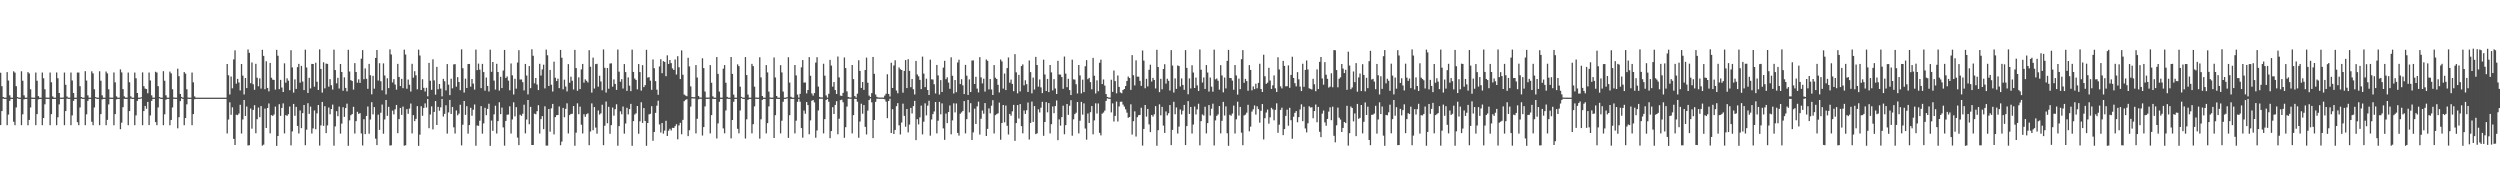 <?xml version="1.0" encoding="UTF-8"?>
<svg xmlns="http://www.w3.org/2000/svg" width="1920" height="150">
  <path d="M0 55.852h1v40.196H0zM1 66.206h1v19.103H1zM2 74.519h1v1.195H2zM3 74.997h1v1.000H3zM4 75.000h1v1.000H4zM5 55.384h1v40.765H5zM6 61.825h1v26.170H6zM7 73.208h1v4.235H7zM8 74.991h1v1.000H8zM9 74.998h1v1.000H9zM10 54.768h1v38.705H10zM11 55.739h1v40.424H11zM12 66.208h1v16.336H12zM13 74.519h1v1.000H13zM14 74.997h1v1.000H14zM15 75.000h1v1.000H15zM16 54.710h1v41.461H16zM17 62.016h1v25.811H17zM18 73.208h1v3.109H18zM19 74.997h1v1.000H19zM20 74.997h1v1.000H20zM21 55.411h1v40.791H21zM22 56.399h1v35.727H22zM23 68.536h1v14.008H23zM24 74.908h1v1.000H24zM25 74.997h1v1.000H25zM26 74.997h1v1.000H26zM27 55.685h1v40.472H27zM28 62.012h1v25.653H28zM29 73.838h1v2.478H29zM30 74.997h1v1.000H30zM31 75.000h1v1.000H31zM32 55.689h1v40.455H32zM33 60.090h1v30.593H33zM34 68.534h1v11.618H34zM35 74.908h1v1.000H35zM36 74.997h1v1.000H36zM37 74.995h1v1.000H37zM38 55.697h1v40.448H38zM39 63.204h1v24.460H39zM40 74.025h1v2.030H40zM41 74.997h1v1.000H41zM42 75.000h1v1.000H42zM43 55.629h1v40.542H43zM44 60.089h1v29.964H44zM45 71.425h1v8.730H45zM46 74.945h1v1.000H46zM47 74.997h1v1.000H47zM48 74.906h1v1.000H48zM49 55.685h1v40.464H49zM50 65.143h1v20.157H50zM51 74.153h1v1.561H51zM52 74.997h1v1.000H52zM53 75.000h1v1.000H53zM54 55.689h1v40.443H54zM55 61.821h1v26.812H55zM56 71.425h1v6.018H56zM57 74.991h1v1.000H57zM58 74.998h1v1.000H58zM59 55.721h1v38.150H59zM60 55.702h1v40.446H60zM61 66.206h1v16.338H61zM62 74.519h1v1.154H62zM63 74.997h1v1.000H63zM64 75.000h1v1.000H64zM65 54.686h1v41.474H65zM66 61.825h1v26.001H66zM67 73.208h1v4.235H67zM68 74.991h1v1.000H68zM69 74.997h1v1.000H69zM70 54.784h1v38.715H70zM71 56.385h1v39.782H71zM72 68.536h1v14.008H72zM73 74.523h1v1.000H73zM74 74.997h1v1.000H74zM75 74.997h1v1.000H75zM76 54.710h1v41.465H76zM77 62.014h1v25.652H77zM78 73.207h1v3.109H78zM79 74.997h1v1.000H79zM80 74.997h1v1.000H80zM81 54.916h1v41.259H81zM82 56.388h1v35.695H82zM83 68.536h1v11.618H83zM84 74.908h1v1.000H84zM85 74.997h1v1.000H85zM86 74.997h1v1.000H86zM87 55.678h1v40.507H87zM88 63.206h1v24.461H88zM89 74.025h1v2.292H89zM90 74.997h1v1.000H90zM91 75.000h1v1.000H91zM92 53.285h1v45.919H92zM93 55.626h1v38.559H93zM94 68.458h1v13.858H94zM95 74.025h1v1.846H95zM96 74.964h1v1.000H96zM97 74.982h1v1.000H97zM98 55.694h1v40.473H98zM99 63.202h1v22.096H99zM100 74.025h1v1.690H100zM101 74.997h1v1.000H101zM102 75.000h1v1.000H102zM103 55.684h1v40.469H103zM104 60.089h1v28.544H104zM105 71.425h1v6.018H105zM106 74.991h1v1.000H106zM107 74.997h1v1.000H107zM108 74.637h1v1.000H108zM109 55.601h1v40.543H109zM110 66.206h1v19.091H110zM111 68.025h1v13.337H111zM112 68.408h1v15.110H112zM113 71.636h1v6.634H113zM114 55.724h1v40.325H114zM115 61.807h1v26.846H115zM116 73.207h1v4.237H116zM117 74.991h1v1.000H117zM118 74.998h1v1.000H118zM119 55.112h1v38.618H119zM120 55.715h1v40.443H120zM121 66.206h1v16.340H121zM122 74.519h1v1.000H122zM123 74.997h1v1.000H123zM124 75.000h1v1.000H124zM125 54.692h1v41.479H125zM126 62.013h1v25.817H126zM127 73.208h1v3.315H127zM128 74.997h1v1.000H128zM129 74.997h1v1.000H129zM130 54.968h1v41.212H130zM131 56.393h1v35.708H131zM132 68.536h1v14.010H132zM133 74.862h1v1.000H133zM134 74.997h1v1.000H134zM135 74.997h1v1.000H135zM136 52.731h1v45.829H136zM137 58.545h1v31.474H137zM138 72.131h1v5.537H138zM139 74.455h1v1.060H139zM140 74.995h1v1.000H140zM141 55.356h1v40.819H141zM142 56.542h1v34.141H142zM143 68.536h1v11.617H143zM144 74.908h1v1.000H144zM145 74.998h1v1.000H145zM146 74.995h1v1.000H146zM147 55.702h1v40.468H147zM148 63.206h1v24.460H148zM149 74.025h1v2.198H149zM150 74.997h1v1.000H150zM151 75.000h1v1.000H151zM152 75.000h1v1.000H152zM153 75.000h1v1.000H153zM154 75.000h1v1.000H154zM155 75.000h1v1.000H155zM156 75.000h1v1.000H156zM157 75.000h1v1.000H157zM158 75.000h1v1.000H158zM159 75.000h1v1.000H159zM160 75.000h1v1.000H160zM161 75.000h1v1.000H161zM162 75.000h1v1.000H162zM163 75.000h1v1.000H163zM164 75.000h1v1.000H164zM165 75.000h1v1.000H165zM166 75.000h1v1.000H166zM167 75.000h1v1.000H167zM168 75.000h1v1.000H168zM169 75.000h1v1.000H169zM170 75.000h1v1.000H170zM171 75.000h1v1.000H171zM172 75.000h1v1.000H172zM173 75.000h1v1.000H173zM174 49.169h1v53.339H174zM175 57.798h1v34.030H175zM176 72.524h1v6.045H176zM177 58.771h1v29.418H177zM178 67.831h1v14.580H178zM179 45.640h1v61.021H179zM180 38.648h1v72.687H180zM181 64.269h1v23.868H181zM182 60.576h1v27.829H182zM183 63.323h1v23.888H183zM184 69.478h1v10.992H184zM185 49.127h1v53.440H185zM186 58.078h1v33.688H186zM187 72.544h1v4.251H187zM188 59.922h1v29.146H188zM189 67.618h1v14.206H189zM190 37.979h1v73.762H190zM191 40.568h1v70.954H191zM192 63.907h1v19.443H192zM193 47.967h1v50.857H193zM194 64.700h1v19.707H194zM195 68.959h1v11.834H195zM196 49.024h1v53.334H196zM197 59.699h1v31.860H197zM198 66.268h1v16.319H198zM199 60.187h1v29.839H199zM200 68.055h1v13.403H200zM201 38.234h1v73.562H201zM202 42.915h1v68.198H202zM203 68.498h1v14.884H203zM204 47.028h1v51.294H204zM205 67.538h1v15.413H205zM206 70.118h1v9.343H206zM207 48.344h1v54.064H207zM208 59.708h1v28.737H208zM209 61.186h1v27.829H209zM210 61.401h1v26.526H210zM211 68.814h1v13.078H211zM212 38.302h1v73.712H212zM213 42.791h1v61.634H213zM214 68.454h1v11.584H214zM215 61.360h1v27.632H215zM216 67.210h1v15.705H216zM217 70.670h1v8.726H217zM218 48.656h1v53.814H218zM219 63.496h1v24.947H219zM220 60.137h1v28.871H220zM221 61.978h1v25.726H221zM222 69.266h1v12.574H222zM223 38.546h1v73.138H223zM224 51.766h1v49.149H224zM225 71.143h1v8.681H225zM226 60.960h1v27.976H226zM227 68.290h1v13.765H227zM228 51.566h1v45.126H228zM229 49.029h1v53.462H229zM230 63.478h1v21.373H230zM231 50.564h1v47.831H231zM232 62.644h1v24.266H232zM233 69.153h1v11.478H233zM234 38.132h1v73.368H234zM235 51.807h1v47.797H235zM236 71.374h1v7.864H236zM237 59.759h1v27.693H237zM238 67.882h1v13.983H238zM239 49.028h1v53.507H239zM240 49.175h1v49.433H240zM241 66.554h1v18.294H241zM242 48.162h1v51.069H242zM243 62.761h1v24.337H243zM244 69.045h1v11.583H244zM245 37.915h1v73.917H245zM246 52.931h1v43.360H246zM247 71.134h1v7.176H247zM248 47.807h1v48.852H248zM249 67.816h1v13.726H249zM250 48.845h1v53.418H250zM251 49.038h1v47.270H251zM252 66.540h1v16.039H252zM253 60.782h1v26.956H253zM254 65.415h1v18.331H254zM255 68.781h1v11.565H255zM256 38.165h1v73.723H256zM257 53.790h1v43.307H257zM258 64.007h1v21.411H258zM259 59.773h1v29.457H259zM260 68.015h1v13.873H260zM261 49.175h1v53.405H261zM262 55.291h1v39.632H262zM263 69.666h1v12.647H263zM264 59.411h1v30.354H264zM265 67.536h1v15.438H265zM266 70.161h1v9.466H266zM267 38.241h1v73.710H267zM268 54.945h1v37.480H268zM269 61.531h1v26.923H269zM270 62.235h1v25.344H270zM271 68.798h1v13.220H271zM272 48.470h1v54.074H272zM273 55.299h1v37.734H273zM274 63.511h1v22.361H274zM275 60.906h1v26.601H275zM276 63.667h1v23.222H276zM277 45.052h1v57.454H277zM278 38.497h1v73.232H278zM279 60.807h1v30.762H279zM280 52.525h1v50.479H280zM281 60.503h1v28.519H281zM282 68.221h1v13.597H282zM283 49.056h1v53.639H283zM284 57.799h1v34.005H284zM285 72.465h1v6.022H285zM286 58.203h1v29.633H286zM287 68.098h1v14.194H287zM288 44.507h1v61.995H288zM289 38.404h1v73.002H289zM290 61.838h1v26.225H290zM291 48.516h1v51.204H291zM292 62.407h1v24.194H292zM293 69.355h1v10.919H293zM294 48.681h1v54.028H294zM295 57.968h1v33.782H295zM296 72.479h1v4.310H296zM297 60.118h1v28.804H297zM298 67.700h1v14.376H298zM299 37.919h1v73.833H299zM300 41.827h1v69.740H300zM301 63.348h1v21.602H301zM302 60.794h1v27.054H302zM303 64.936h1v19.027H303zM304 68.859h1v11.710H304zM305 49.073h1v53.247H305zM306 59.081h1v32.410H306zM307 66.117h1v16.788H307zM308 60.550h1v27.672H308zM309 67.663h1v14.197H309zM310 38.138h1v73.748H310zM311 41.882h1v69.685H311zM312 68.126h1v15.685H312zM313 61.093h1v26.302H313zM314 65.083h1v18.348H314zM315 70.275h1v9.259H315zM316 49.004h1v53.435H316zM317 59.630h1v28.817H317zM318 54.706h1v38.308H318zM319 57.858h1v33.427H319zM320 68.590h1v12.913H320zM321 38.123h1v73.888H321zM322 42.657h1v60.790H322zM323 69.130h1v12.490H323zM324 60.901h1v28.037H324zM325 67.412h1v15.472H325zM326 70.262h1v9.137H326zM327 67.434h1v15.142H327zM328 73.980h1v1.976H328zM329 48.276h1v50.172H329zM330 62.013h1v25.975H330zM331 68.955h1v12.748H331zM332 45.550h1v53.804H332zM333 61.722h1v24.237H333zM334 72.723h1v4.918H334zM335 51.355h1v44.627H335zM336 68.548h1v13.507H336zM337 64.507h1v20.518H337zM338 68.039h1v14.403H338zM339 74.020h1v1.954H339zM340 60.554h1v28.964H340zM341 62.409h1v25.053H341zM342 69.409h1v11.438H342zM343 49.214h1v53.388H343zM344 65.045h1v21.261H344zM345 73.084h1v3.652H345zM346 60.444h1v27.057H346zM347 67.814h1v14.292H347zM348 49.444h1v48.331H348zM349 49.261h1v53.298H349zM350 66.543h1v18.292H350zM351 59.240h1v29.273H351zM352 62.961h1v24.307H352zM353 69.273h1v11.164H353zM354 37.889h1v73.793H354zM355 52.424h1v43.361H355zM356 71.088h1v6.498H356zM357 60.393h1v27.836H357zM358 67.587h1v13.986H358zM359 49.190h1v53.449H359zM360 49.100h1v46.975H360zM361 66.577h1v16.217H361zM362 60.668h1v28.224H362zM363 64.218h1v20.054H363zM364 68.799h1v11.450H364zM365 38.100h1v73.820H365zM366 53.877h1v42.497H366zM367 48.869h1v47.796H367zM368 53.481h1v39.255H368zM369 67.695h1v13.805H369zM370 49.048h1v53.587H370zM371 55.327h1v39.433H371zM372 69.658h1v13.120H372zM373 59.526h1v28.955H373zM374 66.015h1v17.570H374zM375 70.224h1v9.468H375zM376 38.144h1v73.869H376zM377 55.130h1v37.455H377zM378 47.599h1v52.886H378zM379 61.920h1v25.876H379zM380 68.775h1v12.449H380zM381 49.021h1v53.524H381zM382 55.312h1v37.731H382zM383 69.577h1v8.947H383zM384 58.981h1v28.699H384zM385 67.610h1v15.027H385zM386 54.178h1v43.684H386zM387 38.345h1v73.520H387zM388 59.855h1v32.998H388zM389 58.737h1v29.372H389zM390 61.879h1v26.093H390zM391 69.315h1v12.355H391zM392 48.742h1v53.820H392zM393 57.845h1v33.915H393zM394 72.557h1v6.010H394zM395 60.520h1v28.859H395zM396 68.078h1v14.225H396zM397 48.007h1v57.653H397zM398 38.529h1v72.948H398zM399 61.072h1v27.052H399zM400 61.027h1v27.942H400zM401 63.130h1v24.230H401zM402 69.410h1v11.034H402zM403 49.080h1v53.381H403zM404 58.029h1v33.761H404zM405 72.520h1v4.265H405zM406 50.715h1v44.715H406zM407 67.695h1v14.365H407zM408 37.853h1v73.518H408zM409 42.809h1v68.540H409zM410 63.980h1v23.325H410zM411 59.915h1v27.863H411zM412 64.931h1v20.456H412zM413 69.193h1v11.607H413zM414 48.993h1v53.561H414zM415 57.988h1v33.514H415zM416 53.314h1v35.898H416zM417 49.686h1v49.563H417zM418 67.884h1v13.803H418zM419 38.098h1v73.716H419zM420 42.465h1v69.346H420zM421 66.071h1v17.617H421zM422 53.698h1v47.441H422zM423 65.065h1v18.114H423zM424 70.275h1v9.524H424zM425 47.359h1v55.837H425zM426 59.681h1v30.278H426zM427 62.238h1v26.228H427zM428 60.442h1v27.895H428zM429 67.690h1v14.094H429zM430 38.370h1v73.214H430zM431 44.328h1v64.419H431zM432 68.620h1v14.274H432zM433 61.167h1v28.913H433zM434 66.468h1v17.166H434zM435 70.181h1v9.196H435zM436 49.261h1v53.262H436zM437 63.529h1v24.892H437zM438 58.894h1v28.625H438zM439 61.994h1v25.428H439zM440 68.696h1v12.723H440zM441 38.313h1v73.620H441zM442 52.250h1v49.641H442zM443 69.674h1v9.675H443zM444 59.375h1v28.331H444zM445 68.399h1v13.524H445zM446 53.275h1v42.528H446zM447 49.111h1v53.387H447zM448 63.466h1v24.282H448zM449 60.945h1v28.760H449zM450 62.074h1v25.614H450zM451 63.340h1v23.714H451zM452 38.550h1v72.973H452zM453 51.235h1v49.773H453zM454 71.108h1v8.288H454zM455 44.244h1v55.736H455zM456 68.020h1v14.213H456zM457 49.270h1v48.743H457zM458 48.979h1v53.683H458zM459 66.569h1v18.284H459zM460 58.174h1v29.859H460zM461 62.557h1v24.503H461zM462 69.347h1v11.068H462zM463 38.007h1v73.504H463zM464 52.060h1v44.493H464zM465 71.056h1v6.932H465zM466 52.209h1v42.438H466zM467 68.160h1v13.851H467zM468 48.810h1v53.945H468zM469 48.624h1v47.496H469zM470 66.557h1v16.020H470zM471 60.984h1v27.833H471zM472 64.475h1v19.384H472zM473 69.019h1v11.062H473zM474 38.023h1v73.897H474zM475 55.016h1v41.848H475zM476 62.777h1v22.721H476zM477 60.795h1v26.985H477zM478 67.990h1v13.851H478zM479 49.184h1v53.457H479zM480 55.362h1v39.537H480zM481 69.785h1v13.023H481zM482 59.448h1v28.405H482zM483 65.791h1v18.019H483zM484 70.004h1v9.781H484zM485 38.134h1v73.831H485zM486 55.227h1v37.817H486zM487 60.308h1v27.676H487zM488 61.394h1v25.651H488zM489 68.616h1v12.795H489zM490 49.206h1v53.512H490zM491 55.340h1v37.854H491zM492 69.596h1v8.934H492zM493 50.029h1v44.403H493zM494 66.903h1v16.098H494zM495 65.368h1v27.565H495zM496 38.260h1v73.713H496zM497 59.616h1v34.852H497zM498 59.237h1v28.619H498zM499 61.968h1v25.440H499zM500 68.945h1v12.640H500zM501 45.653h1v62.504H501zM502 52.411h1v48.950H502zM503 62.317h1v24.349H503zM504 68.863h1v12.313H504zM505 72.825h1v4.489H505zM506 51.044h1v44.560H506zM507 45.464h1v56.342H507zM508 56.200h1v38.276H508zM509 46.941h1v55.722H509zM510 47.577h1v52.715H510zM511 58.501h1v34.252H511zM512 42.475h1v61.953H512zM513 49.084h1v51.320H513zM514 46.103h1v52.824H514zM515 48.508h1v51.667H515zM516 52.545h1v45.585H516zM517 53.708h1v44.603H517zM518 45.681h1v51.237H518zM519 57.250h1v38.113H519zM520 43.169h1v63.859H520zM521 51.660h1v44.628H521zM522 60.720h1v33.577H522zM523 38.721h1v64.397H523zM524 57.393h1v34.685H524zM525 72.624h1v5.094H525zM526 73.381h1v3.330H526zM527 73.872h1v2.299H527zM528 44.408h1v60.165H528zM529 51.001h1v49.039H529zM530 66.334h1v15.556H530zM531 74.557h1v1.010H531zM532 74.648h1v1.000H532zM533 74.655h1v1.000H533zM534 49.954h1v52.487H534zM535 59.549h1v31.682H535zM536 73.653h1v2.617H536zM537 74.888h1v1.000H537zM538 74.903h1v1.000H538zM539 44.729h1v59.383H539zM540 52.282h1v45.294H540zM541 70.319h1v11.376H541zM542 74.914h1v1.000H542zM543 74.974h1v1.000H543zM544 74.882h1v1.000H544zM545 49.960h1v52.507H545zM546 63.535h1v24.874H546zM547 73.983h1v1.957H547zM548 74.991h1v1.000H548zM549 74.991h1v1.000H549zM550 43.810h1v62.516H550zM551 56.715h1v38.057H551zM552 70.357h1v7.835H552zM553 74.983h1v1.000H553zM554 74.988h1v1.000H554zM555 52.734h1v45.859H555zM556 49.991h1v52.433H556zM557 63.545h1v21.283H557zM558 74.369h1v1.463H558zM559 74.997h1v1.000H559zM560 74.997h1v1.000H560zM561 43.796h1v62.496H561zM562 56.738h1v35.447H562zM563 72.658h1v5.535H563zM564 74.988h1v1.000H564zM565 74.989h1v1.000H565zM566 49.402h1v49.521H566zM567 50.771h1v51.644H567zM568 66.578h1v18.251H568zM569 74.391h1v1.000H569zM570 74.997h1v1.000H570zM571 74.997h1v1.000H571zM572 43.846h1v62.560H572zM573 57.675h1v33.972H573zM574 72.660h1v4.057H574zM575 74.989h1v1.000H575zM576 74.989h1v1.000H576zM577 49.033h1v53.410H577zM578 50.773h1v44.636H578zM579 66.578h1v15.137H579zM580 74.877h1v1.000H580zM581 74.997h1v1.000H581zM582 74.997h1v1.000H582zM583 44.000h1v62.478H583zM584 59.456h1v32.194H584zM585 73.728h1v2.989H585zM586 74.989h1v1.000H586zM587 74.989h1v1.000H587zM588 49.992h1v52.476H588zM589 55.620h1v38.957H589zM590 70.342h1v11.373H590zM591 74.877h1v1.000H591zM592 74.997h1v1.000H592zM593 74.972h1v1.000H593zM594 44.111h1v61.881H594zM595 59.469h1v28.983H595zM596 73.726h1v2.211H596zM597 74.989h1v1.000H597zM598 74.989h1v1.000H598zM599 50.004h1v52.435H599zM600 55.624h1v37.087H600zM601 70.341h1v7.844H601zM602 74.988h1v1.000H602zM603 74.997h1v1.000H603zM604 74.581h1v1.000H604zM605 43.958h1v61.922H605zM606 63.440h1v25.014H606zM607 74.368h1v1.569H607zM608 74.989h1v1.000H608zM609 74.989h1v1.000H609zM610 49.911h1v52.523H610zM611 57.883h1v34.797H611zM612 72.658h1v5.527H612zM613 74.988h1v1.000H613zM614 72.037h1v6.082H614zM615 51.721h1v46.615H615zM616 46.111h1v59.624H616zM617 63.444h1v21.450H617zM618 63.357h1v24.002H618zM619 71.735h1v6.676H619zM620 69.104h1v11.597H620zM621 43.878h1v59.233H621zM622 58.174h1v34.294H622zM623 71.804h1v5.610H623zM624 73.399h1v3.417H624zM625 71.458h1v7.164H625zM626 48.072h1v57.731H626zM627 43.918h1v56.269H627zM628 66.533h1v18.329H628zM629 74.421h1v1.427H629zM630 74.857h1v1.000H630zM631 74.842h1v1.000H631zM632 48.934h1v53.514H632zM633 58.110h1v33.364H633zM634 73.272h1v3.469H634zM635 74.966h1v1.000H635zM636 72.036h1v6.100H636zM637 45.955h1v60.165H637zM638 50.348h1v50.301H638zM639 66.549h1v15.768H639zM640 63.018h1v24.522H640zM641 69.152h1v11.454H641zM642 72.170h1v5.539H642zM643 43.438h1v59.656H643zM644 59.460h1v31.744H644zM645 73.417h1v3.498H645zM646 73.656h1v2.900H646zM647 71.337h1v7.218H647zM648 44.116h1v61.740H648zM649 52.295h1v45.377H649zM650 70.178h1v11.714H650zM651 74.433h1v1.385H651zM652 74.848h1v1.000H652zM653 74.878h1v1.000H653zM654 49.921h1v52.545H654zM655 60.752h1v27.652H655zM656 73.804h1v2.134H656zM657 74.982h1v1.000H657zM658 71.930h1v6.205H658zM659 46.264h1v59.527H659zM660 54.457h1v38.855H660zM661 67.546h1v12.142H661zM662 62.979h1v24.390H662zM663 69.005h1v11.667H663zM664 53.773h1v43.658H664zM665 44.229h1v59.028H665zM666 63.519h1v21.436H666zM667 73.403h1v3.423H667zM668 74.519h1v1.051H668zM669 71.508h1v7.105H669zM670 43.749h1v62.338H670zM671 56.698h1v35.480H671zM672 72.608h1v5.616H672zM673 74.414h1v1.437H673zM674 74.841h1v1.000H674zM675 74.923h1v1.000H675zM676 74.938h1v1.000H676zM677 74.862h1v1.000H677zM678 74.965h1v1.000H678zM679 73.420h1v2.880H679zM680 71.974h1v6.132H680zM681 57.035h1v33.746H681zM682 72.144h1v5.404H682zM683 74.147h1v1.669H683zM684 48.187h1v53.982H684zM685 67.569h1v16.271H685zM686 50.302h1v52.614H686zM687 46.262h1v53.542H687zM688 69.503h1v12.040H688zM689 71.603h1v7.604H689zM690 51.798h1v44.465H690zM691 53.204h1v50.083H691zM692 53.785h1v40.304H692zM693 71.146h1v8.481H693zM694 54.495h1v34.485H694zM695 46.150h1v51.179H695zM696 67.614h1v16.100H696zM697 45.468h1v56.239H697zM698 54.436h1v41.260H698zM699 66.968h1v15.928H699zM700 60.676h1v26.458H700zM701 68.560h1v12.970H701zM702 72.529h1v4.962H702zM703 46.811h1v60.805H703zM704 57.210h1v34.325H704zM705 58.605h1v36.943H705zM706 61.353h1v28.833H706zM707 68.470h1v12.624H707zM708 43.487h1v59.716H708zM709 56.518h1v36.911H709zM710 66.900h1v12.447H710zM711 60.424h1v28.200H711zM712 69.133h1v12.042H712zM713 72.944h1v4.402H713zM714 45.846h1v58.345H714zM715 60.915h1v30.853H715zM716 61.075h1v26.556H716zM717 64.699h1v20.918H717zM718 71.795h1v6.548H718zM719 49.891h1v52.572H719zM720 57.890h1v34.813H720zM721 72.623h1v5.603H721zM722 61.558h1v26.249H722zM723 70.652h1v8.755H723zM724 51.900h1v46.732H724zM725 46.697h1v60.716H725zM726 60.834h1v26.414H726zM727 59.382h1v35.191H727zM728 63.433h1v22.640H728zM729 68.205h1v12.796H729zM730 44.006h1v59.144H730zM731 58.176h1v34.282H731zM732 71.796h1v7.576H732zM733 61.418h1v24.892H733zM734 70.787h1v8.650H734zM735 47.987h1v54.129H735zM736 45.864h1v58.281H736zM737 64.572h1v22.783H737zM738 60.806h1v25.493H738zM739 65.560h1v19.620H739zM740 72.242h1v5.378H740zM741 49.796h1v52.657H741zM742 58.096h1v33.387H742zM743 72.912h1v3.834H743zM744 60.975h1v25.349H744zM745 70.677h1v8.565H745zM746 46.438h1v61.099H746zM747 46.364h1v55.341H747zM748 64.536h1v18.910H748zM749 59.002h1v36.189H749zM750 68.025h1v13.672H750zM751 70.937h1v7.140H751zM752 43.888h1v59.499H752zM753 59.459h1v31.732H753zM754 64.062h1v20.844H754zM755 60.392h1v26.975H755zM756 70.325h1v8.825H756zM757 45.673h1v58.753H757zM758 46.686h1v52.297H758zM759 68.650h1v14.596H759zM760 60.654h1v26.397H760zM761 68.689h1v12.490H761zM762 72.965h1v3.982H762zM763 49.978h1v52.503H763zM764 59.660h1v28.757H764zM765 60.663h1v26.999H765zM766 65.129h1v21.868H766zM767 71.008h1v7.774H767zM768 45.690h1v61.624H768zM769 47.175h1v47.305H769zM770 68.023h1v12.639H770zM771 56.469h1v37.487H771zM772 69.155h1v11.871H772zM773 52.284h1v44.322H773zM774 44.112h1v59.207H774zM775 63.500h1v23.988H775zM776 61.134h1v27.681H776zM777 64.464h1v21.053H777zM778 70.048h1v10.470H778zM779 41.589h1v66.611H779zM780 55.556h1v38.946H780zM781 71.670h1v8.999H781zM782 57.491h1v33.537H782zM783 70.205h1v9.697H783zM784 50.751h1v46.135H784zM785 49.449h1v52.926H785zM786 65.539h1v19.303H786zM787 61.633h1v25.795H787zM788 64.646h1v20.053H788zM789 70.627h1v8.110H789zM790 46.454h1v60.718H790zM791 55.414h1v38.982H791zM792 71.656h1v6.364H792zM793 59.599h1v34.055H793zM794 68.778h1v12.658H794zM795 43.684h1v59.355H795zM796 49.915h1v52.472H796zM797 66.552h1v17.413H797zM798 61.020h1v25.369H798zM799 67.138h1v15.536H799zM800 71.502h1v6.688H800zM801 45.842h1v58.454H801zM802 57.170h1v36.509H802zM803 69.911h1v8.545H803zM804 60.629h1v25.645H804zM805 70.729h1v8.405H805zM806 49.924h1v52.552H806zM807 55.623h1v39.784H807zM808 69.429h1v12.321H808zM809 60.766h1v26.151H809zM810 67.994h1v13.479H810zM811 72.198h1v4.938H811zM812 46.678h1v61.001H812zM813 57.188h1v34.495H813zM814 57.293h1v39.152H814zM815 59.176h1v30.758H815zM816 68.187h1v12.960H816zM817 43.440h1v59.698H817zM818 56.508h1v39.615H818zM819 66.956h1v12.893H819zM820 60.506h1v27.722H820zM821 69.178h1v12.006H821zM822 73.020h1v3.924H822zM823 45.850h1v58.406H823zM824 60.934h1v30.721H824zM825 61.136h1v26.498H825zM826 64.692h1v21.864H826zM827 71.792h1v6.544H827zM828 49.904h1v52.565H828zM829 57.892h1v34.807H829zM830 71.720h1v6.508H830zM831 61.183h1v26.861H831zM832 70.709h1v8.688H832zM833 50.894h1v47.832H833zM834 46.172h1v61.091H834zM835 60.827h1v26.352H835zM836 59.812h1v34.675H836zM837 63.061h1v23.084H837zM838 68.605h1v12.843H838zM839 44.450h1v58.726H839zM840 58.180h1v34.278H840zM841 71.793h1v7.565H841zM842 61.701h1v25.504H842zM843 70.075h1v9.388H843zM844 48.210h1v53.848H844zM845 45.847h1v58.121H845zM846 64.565h1v22.755H846zM847 61.024h1v25.418H847zM848 65.731h1v19.201H848zM849 72.265h1v5.262H849zM850 74.446h1v1.128H850zM851 74.868h1v1.000H851zM852 74.949h1v1.000H852zM853 61.252h1v25.076H853zM854 70.566h1v8.851H854zM855 54.166h1v39.174H855zM856 62.310h1v26.663H856zM857 71.703h1v6.319H857zM858 57.938h1v35.372H858zM859 66.706h1v15.046H859zM860 71.020h1v7.180H860zM861 71.635h1v6.457H861zM862 69.111h1v11.220H862zM863 68.329h1v13.526H863zM864 66.048h1v17.937H864zM865 62.182h1v24.339H865zM866 58.769h1v31.712H866zM867 59.892h1v29.970H867zM868 69.041h1v11.105H868zM869 42.347h1v61.036H869zM870 57.759h1v35.312H870zM871 65.577h1v19.925H871zM872 46.321h1v58.562H872zM873 58.864h1v31.154H873zM874 58.862h1v29.612H874zM875 62.119h1v26.132H875zM876 65.949h1v16.772H876zM877 38.750h1v73.051H877zM878 46.538h1v52.488H878zM879 67.770h1v12.846H879zM880 60.509h1v29.027H880zM881 66.346h1v17.311H881zM882 53.595h1v41.960H882zM883 49.683h1v51.818H883zM884 62.592h1v25.750H884zM885 59.797h1v29.734H885zM886 61.432h1v26.369H886zM887 67.925h1v13.601H887zM888 38.250h1v73.668H888zM889 51.455h1v48.543H889zM890 70.769h1v9.378H890zM891 60.525h1v28.028H891zM892 68.550h1v13.511H892zM893 52.980h1v43.459H893zM894 49.300h1v52.790H894zM895 64.214h1v21.406H895zM896 60.460h1v28.157H896zM897 62.037h1v24.953H897zM898 69.528h1v11.166H898zM899 38.527h1v72.944H899zM900 50.326h1v49.414H900zM901 71.089h1v7.116H901zM902 60.234h1v27.521H902zM903 68.272h1v14.275H903zM904 50.262h1v52.301H904zM905 50.758h1v46.485H905zM906 66.422h1v17.637H906zM907 60.187h1v27.740H907zM908 65.251h1v19.736H908zM909 68.969h1v11.624H909zM910 38.488h1v72.925H910zM911 52.133h1v44.678H911zM912 72.375h1v5.305H912zM913 60.195h1v27.316H913zM914 67.922h1v14.215H914zM915 50.104h1v52.438H915zM916 55.715h1v39.931H916zM917 67.570h1v14.239H917zM918 59.614h1v28.321H918zM919 65.571h1v18.435H919zM920 69.818h1v9.854H920zM921 38.005h1v73.631H921zM922 53.559h1v39.480H922zM923 63.368h1v24.529H923zM924 59.485h1v29.239H924zM925 68.324h1v13.645H925zM926 49.970h1v52.479H926zM927 55.687h1v38.866H927zM928 70.299h1v10.401H928zM929 59.521h1v29.234H929zM930 66.542h1v16.950H930zM931 70.382h1v9.234H931zM932 38.166h1v73.553H932zM933 60.943h1v31.529H933zM934 60.260h1v28.739H934zM935 62.003h1v25.856H935zM936 68.870h1v12.605H936zM937 50.005h1v52.445H937zM938 57.972h1v34.805H938zM939 70.928h1v7.289H939zM940 59.546h1v29.195H940zM941 67.879h1v13.831H941zM942 46.743h1v55.621H942zM943 38.288h1v73.690H943zM944 59.833h1v28.341H944zM945 59.998h1v28.865H945zM946 61.899h1v25.294H946zM947 68.931h1v12.152H947zM948 49.988h1v52.560H948zM949 57.969h1v33.671H949zM950 72.640h1v5.476H950zM951 60.381h1v28.370H951zM952 68.443h1v13.691H952zM953 45.451h1v56.449H953zM954 38.494h1v73.040H954zM955 63.600h1v25.100H955zM956 60.591h1v27.468H956zM957 62.253h1v24.251H957zM958 69.662h1v10.802H958zM959 49.998h1v50.851H959zM960 53.726h1v43.551H960zM961 69.385h1v16.322H961zM962 66.345h1v17.607H962zM963 68.458h1v12.519H963zM964 64.326h1v23.691H964zM965 67.863h1v13.799H965zM966 63.617h1v20.220H966zM967 48.965h1v45.248H967zM968 68.335h1v16.824H968zM969 70.627h1v9.298H969zM970 42.039h1v65.072H970zM971 58.569h1v32.185H971zM972 64.392h1v22.052H972zM973 63.475h1v20.674H973zM974 52.068h1v42.893H974zM975 61.840h1v28.254H975zM976 68.309h1v14.485H976zM977 65.531h1v18.465H977zM978 57.910h1v34.515H978zM979 67.837h1v16.497H979zM980 70.675h1v8.662H980zM981 43.978h1v57.991H981zM982 53.357h1v42.371H982zM983 66.316h1v18.088H983zM984 67.908h1v14.759H984zM985 46.728h1v57.036H985zM986 50.577h1v48.559H986zM987 66.283h1v22.713H987zM988 66.225h1v17.986H988zM989 50.203h1v46.363H989zM990 67.456h1v15.341H990zM991 57.536h1v34.789H991zM992 43.579h1v62.958H992zM993 59.875h1v29.787H993zM994 63.878h1v22.825H994zM995 66.336h1v18.975H995zM996 55.405h1v38.506H996zM997 60.947h1v29.000H997zM998 66.528h1v17.536H998zM999 69.916h1v10.212H999zM1000 48.962h1v44.141H1000zM1001 66.656h1v15.315H1001zM1002 53.733h1v44.906H1002zM1003 46.444h1v55.247H1003zM1004 53.365h1v41.377H1004zM1005 67.845h1v13.771H1005zM1006 68.249h1v14.316H1006zM1007 68.759h1v13.608H1007zM1008 60.514h1v30.333H1008zM1009 64.736h1v20.571H1009zM1010 70.032h1v10.267H1010zM1011 53.304h1v40.574H1011zM1012 68.384h1v13.749H1012zM1013 47.529h1v53.707H1013zM1014 43.798h1v61.525H1014zM1015 60.272h1v27.040H1015zM1016 65.008h1v19.907H1016zM1017 47.731h1v46.259H1017zM1018 57.407h1v39.138H1018zM1019 60.512h1v30.828H1019zM1020 67.275h1v18.427H1020zM1021 66.507h1v15.920H1021zM1022 56.259h1v36.033H1022zM1023 67.021h1v14.922H1023zM1024 38.433h1v65.867H1024zM1025 38.594h1v70.698H1025zM1026 53.829h1v42.423H1026zM1027 67.079h1v15.561H1027zM1028 60.492h1v29.879H1028zM1029 59.402h1v32.436H1029zM1030 49.137h1v52.253H1030zM1031 52.673h1v45.565H1031zM1032 56.112h1v37.596H1032zM1033 53.618h1v40.875H1033zM1034 68.986h1v12.254H1034zM1035 39.700h1v72.144H1035zM1036 50.327h1v51.946H1036zM1037 68.523h1v13.317H1037zM1038 67.158h1v15.804H1038zM1039 54.861h1v38.367H1039zM1040 63.077h1v24.042H1040zM1041 48.493h1v56.078H1041zM1042 70.402h1v9.425H1042zM1043 59.444h1v31.793H1043zM1044 56.449h1v34.050H1044zM1045 69.949h1v10.707H1045zM1046 49.310h1v53.139H1046zM1047 57.585h1v35.943H1047zM1048 70.122h1v8.573H1048zM1049 59.758h1v28.580H1049zM1050 67.700h1v14.238H1050zM1051 46.979h1v60.545H1051zM1052 38.990h1v72.523H1052zM1053 61.084h1v27.154H1053zM1054 60.575h1v27.422H1054zM1055 62.654h1v24.520H1055zM1056 68.529h1v12.735H1056zM1057 49.099h1v53.482H1057zM1058 57.801h1v33.971H1058zM1059 72.556h1v6.016H1059zM1060 58.559h1v29.035H1060zM1061 68.248h1v13.552H1061zM1062 43.176h1v61.035H1062zM1063 38.429h1v73.537H1063zM1064 64.006h1v24.286H1064zM1065 60.481h1v28.078H1065zM1066 62.020h1v24.229H1066zM1067 69.743h1v10.626H1067zM1068 48.875h1v53.549H1068zM1069 58.072h1v33.406H1069zM1070 72.498h1v4.290H1070zM1071 59.561h1v29.299H1071zM1072 68.080h1v14.229H1072zM1073 38.510h1v72.935H1073zM1074 42.596h1v68.831H1074zM1075 63.679h1v19.927H1075zM1076 60.112h1v28.514H1076zM1077 65.650h1v18.950H1077zM1078 69.459h1v10.680H1078zM1079 48.909h1v53.394H1079zM1080 59.616h1v31.893H1080zM1081 62.103h1v24.843H1081zM1082 60.327h1v27.293H1082zM1083 67.673h1v14.257H1083zM1084 37.943h1v73.604H1084zM1085 42.648h1v61.475H1085zM1086 68.771h1v15.031H1086zM1087 59.433h1v28.524H1087zM1088 66.027h1v17.851H1088zM1089 69.815h1v9.880H1089zM1090 48.606h1v53.983H1090zM1091 59.639h1v28.833H1091zM1092 60.665h1v28.036H1092zM1093 61.657h1v25.838H1093zM1094 67.964h1v13.849H1094zM1095 38.106h1v73.835H1095zM1096 40.238h1v61.102H1096zM1097 68.646h1v11.237H1097zM1098 61.326h1v26.089H1098zM1099 65.990h1v17.611H1099zM1100 70.759h1v8.257H1100zM1101 49.139h1v53.269H1101zM1102 63.527h1v24.910H1102zM1103 60.127h1v27.655H1103zM1104 62.666h1v24.177H1104zM1105 68.468h1v13.033H1105zM1106 38.096h1v73.773H1106zM1107 51.962h1v48.384H1107zM1108 71.071h1v9.278H1108zM1109 61.074h1v27.878H1109zM1110 68.044h1v13.505H1110zM1111 53.845h1v42.009H1111zM1112 48.983h1v53.491H1112zM1113 63.482h1v21.383H1113zM1114 59.960h1v28.295H1114zM1115 62.339h1v25.067H1115zM1116 68.676h1v12.483H1116zM1117 38.340h1v73.585H1117zM1118 50.863h1v50.018H1118zM1119 71.470h1v6.644H1119zM1120 60.825h1v28.648H1120zM1121 68.599h1v13.271H1121zM1122 48.919h1v53.330H1122zM1123 49.105h1v49.599H1123zM1124 66.541h1v18.297H1124zM1125 60.632h1v28.426H1125zM1126 64.818h1v21.763H1126zM1127 69.581h1v10.982H1127zM1128 38.473h1v73.110H1128zM1129 50.390h1v46.310H1129zM1130 71.968h1v5.835H1130zM1131 60.375h1v26.801H1131zM1132 68.148h1v14.099H1132zM1133 49.205h1v53.420H1133zM1134 55.390h1v40.994H1134zM1135 66.523h1v15.764H1135zM1136 59.217h1v29.782H1136zM1137 65.444h1v17.862H1137zM1138 69.556h1v10.726H1138zM1139 38.030h1v73.658H1139zM1140 55.227h1v41.232H1140zM1141 60.607h1v27.721H1141zM1142 61.488h1v25.731H1142zM1143 67.746h1v14.162H1143zM1144 49.076h1v53.570H1144zM1145 55.283h1v39.522H1145zM1146 63.315h1v24.450H1146zM1147 60.242h1v28.764H1147zM1148 62.390h1v24.196H1148zM1149 65.302h1v18.379H1149zM1150 38.010h1v73.778H1150zM1151 59.223h1v34.962H1151zM1152 55.382h1v38.096H1152zM1153 58.398h1v34.376H1153zM1154 68.332h1v13.372H1154zM1155 49.038h1v53.559H1155zM1156 57.783h1v35.316H1156zM1157 69.744h1v8.782H1157zM1158 59.867h1v27.610H1158zM1159 67.691h1v14.162H1159zM1160 44.244h1v57.965H1160zM1161 38.079h1v73.819H1161zM1162 59.936h1v28.135H1162zM1163 59.888h1v28.586H1163zM1164 62.580h1v24.165H1164zM1165 68.496h1v12.390H1165zM1166 48.872h1v53.731H1166zM1167 57.785h1v34.005H1167zM1168 72.500h1v6.027H1168zM1169 59.234h1v28.399H1169zM1170 68.037h1v13.481H1170zM1171 44.187h1v62.156H1171zM1172 38.308h1v73.674H1172zM1173 63.198h1v25.145H1173zM1174 60.547h1v27.645H1174zM1175 62.056h1v24.381H1175zM1176 69.118h1v11.439H1176zM1177 48.978h1v53.449H1177zM1178 58.040h1v33.486H1178zM1179 72.532h1v4.281H1179zM1180 60.652h1v28.967H1180zM1181 68.296h1v13.924H1181zM1182 38.554h1v73.109H1182zM1183 42.204h1v69.418H1183zM1184 63.604h1v20.070H1184zM1185 61.072h1v27.748H1185zM1186 65.171h1v20.173H1186zM1187 69.641h1v10.636H1187zM1188 48.951h1v53.549H1188zM1189 59.652h1v31.823H1189zM1190 65.159h1v19.813H1190zM1191 59.269h1v30.044H1191zM1192 67.761h1v14.259H1192zM1193 38.341h1v72.997H1193zM1194 42.390h1v66.064H1194zM1195 69.238h1v14.554H1195zM1196 59.893h1v27.656H1196zM1197 65.761h1v17.631H1197zM1198 69.697h1v9.806H1198zM1199 72.427h1v4.325H1199zM1200 74.898h1v1.000H1200zM1201 74.934h1v1.000H1201zM1202 74.955h1v1.000H1202zM1203 74.972h1v1.000H1203zM1204 74.984h1v1.000H1204zM1205 74.988h1v1.000H1205zM1206 74.993h1v1.000H1206zM1207 48.190h1v53.174H1207zM1208 65.619h1v18.939H1208zM1209 70.182h1v9.216H1209zM1210 45.732h1v52.463H1210zM1211 67.939h1v13.360H1211zM1212 71.869h1v7.298H1212zM1213 71.827h1v6.080H1213zM1214 50.460h1v47.872H1214zM1215 67.476h1v17.097H1215zM1216 69.855h1v9.813H1216zM1217 71.693h1v6.839H1217zM1218 51.391h1v46.820H1218zM1219 66.352h1v18.973H1219zM1220 52.882h1v44.894H1220zM1221 47.823h1v54.330H1221zM1222 62.843h1v21.962H1222zM1223 59.164h1v28.350H1223zM1224 62.083h1v25.108H1224zM1225 68.133h1v12.863H1225zM1226 38.912h1v72.650H1226zM1227 50.879h1v46.949H1227zM1228 71.180h1v7.783H1228zM1229 60.244h1v27.551H1229zM1230 68.033h1v13.534H1230zM1231 49.256h1v53.276H1231zM1232 49.148h1v49.523H1232zM1233 66.566h1v18.335H1233zM1234 58.358h1v29.479H1234zM1235 64.552h1v22.208H1235zM1236 69.465h1v11.200H1236zM1237 38.610h1v73.249H1237zM1238 52.295h1v44.255H1238zM1239 67.898h1v11.555H1239zM1240 46.947h1v53.342H1240zM1241 68.353h1v13.833H1241zM1242 49.047h1v53.675H1242zM1243 49.591h1v46.620H1243zM1244 66.563h1v16.165H1244zM1245 58.763h1v30.125H1245zM1246 65.016h1v17.900H1246zM1247 69.927h1v10.542H1247zM1248 38.442h1v73.063H1248zM1249 55.386h1v41.784H1249zM1250 46.470h1v49.157H1250zM1251 53.951h1v42.163H1251zM1252 67.787h1v14.046H1252zM1253 49.116h1v53.381H1253zM1254 55.317h1v39.527H1254zM1255 69.665h1v13.013H1255zM1256 60.047h1v28.443H1256zM1257 65.775h1v18.014H1257zM1258 69.754h1v10.045H1258zM1259 37.924h1v73.899H1259zM1260 55.203h1v37.826H1260zM1261 60.823h1v28.698H1261zM1262 63.060h1v24.368H1262zM1263 68.149h1v13.478H1263zM1264 48.518h1v54.142H1264zM1265 55.771h1v37.343H1265zM1266 69.597h1v8.934H1266zM1267 60.704h1v27.292H1267zM1268 67.691h1v14.164H1268zM1269 47.675h1v51.869H1269zM1270 38.181h1v73.743H1270zM1271 60.105h1v28.002H1271zM1272 61.157h1v26.373H1272zM1273 62.671h1v23.997H1273zM1274 68.569h1v12.257H1274zM1275 49.059h1v53.375H1275zM1276 57.831h1v33.945H1276zM1277 72.547h1v6.068H1277zM1278 48.695h1v52.246H1278zM1279 68.068h1v13.461H1279zM1280 41.052h1v64.125H1280zM1281 38.161h1v73.881H1281zM1282 64.263h1v24.768H1282zM1283 60.794h1v27.984H1283zM1284 62.001h1v24.311H1284zM1285 69.625h1v10.818H1285zM1286 49.041h1v53.407H1286zM1287 58.043h1v33.719H1287zM1288 72.528h1v4.239H1288zM1289 48.154h1v49.551H1289zM1290 68.510h1v13.565H1290zM1291 38.467h1v73.138H1291zM1292 42.799h1v68.834H1292zM1293 63.430h1v20.339H1293zM1294 47.470h1v47.782H1294zM1295 64.968h1v20.283H1295zM1296 69.876h1v10.702H1296zM1297 48.911h1v53.324H1297zM1298 59.663h1v31.840H1298zM1299 65.483h1v18.504H1299zM1300 60.814h1v28.424H1300zM1301 67.905h1v14.403H1301zM1302 38.427h1v72.905H1302zM1303 42.888h1v68.546H1303zM1304 68.539h1v15.205H1304zM1305 60.293h1v27.099H1305zM1306 66.317h1v17.319H1306zM1307 69.897h1v9.669H1307zM1308 49.178h1v53.594H1308zM1309 59.611h1v28.892H1309zM1310 59.839h1v29.310H1310zM1311 61.442h1v26.313H1311zM1312 68.026h1v13.903H1312zM1313 37.903h1v73.850H1313zM1314 42.121h1v63.070H1314zM1315 68.395h1v12.069H1315zM1316 61.128h1v27.240H1316zM1317 66.020h1v17.827H1317zM1318 70.658h1v8.582H1318zM1319 48.999h1v53.654H1319zM1320 63.350h1v25.051H1320zM1321 60.279h1v27.964H1321zM1322 63.554h1v23.881H1322zM1323 62.234h1v24.099H1323zM1324 38.117h1v73.728H1324zM1325 52.527h1v49.131H1325zM1326 70.469h1v9.486H1326zM1327 48.499h1v52.949H1327zM1328 67.981h1v13.592H1328zM1329 53.370h1v41.906H1329zM1330 49.116h1v53.576H1330zM1331 63.456h1v21.419H1331zM1332 60.429h1v27.050H1332zM1333 62.775h1v24.271H1333zM1334 68.405h1v12.532H1334zM1335 38.117h1v73.842H1335zM1336 52.405h1v49.428H1336zM1337 71.260h1v7.933H1337zM1338 47.528h1v53.480H1338zM1339 67.907h1v13.557H1339zM1340 48.925h1v53.609H1340zM1341 48.967h1v49.464H1341zM1342 66.547h1v18.284H1342zM1343 58.963h1v29.088H1343zM1344 62.052h1v24.471H1344zM1345 69.349h1v11.399H1345zM1346 38.396h1v73.344H1346zM1347 51.449h1v44.532H1347zM1348 71.520h1v6.280H1348zM1349 60.313h1v27.574H1349zM1350 68.600h1v13.528H1350zM1351 49.247h1v53.557H1351zM1352 49.069h1v47.232H1352zM1353 66.588h1v16.178H1353zM1354 57.614h1v30.301H1354zM1355 64.654h1v17.845H1355zM1356 69.761h1v10.841H1356zM1357 38.397h1v73.103H1357zM1358 54.669h1v41.718H1358zM1359 63.969h1v23.342H1359zM1360 58.133h1v29.669H1360zM1361 68.244h1v13.667H1361zM1362 49.060h1v53.607H1362zM1363 55.342h1v39.394H1363zM1364 69.604h1v13.161H1364zM1365 51.423h1v43.246H1365zM1366 65.990h1v17.603H1366zM1367 69.847h1v10.003H1367zM1368 37.949h1v73.733H1368zM1369 53.866h1v38.772H1369zM1370 60.879h1v28.304H1370zM1371 62.967h1v24.251H1371zM1372 68.102h1v13.735H1372zM1373 66.874h1v15.900H1373zM1374 74.032h1v1.875H1374zM1375 74.018h1v1.907H1375zM1376 47.800h1v51.364H1376zM1377 65.602h1v18.306H1377zM1378 67.907h1v15.207H1378zM1379 60.323h1v32.060H1379zM1380 69.778h1v9.963H1380zM1381 50.392h1v46.746H1381zM1382 62.942h1v23.935H1382zM1383 68.240h1v12.898H1383zM1384 65.115h1v19.316H1384zM1385 74.144h1v1.744H1385zM1386 74.433h1v1.125H1386zM1387 60.673h1v27.265H1387zM1388 67.856h1v13.780H1388zM1389 58.381h1v34.585H1389zM1390 62.717h1v26.606H1390zM1391 71.871h1v6.387H1391zM1392 60.647h1v28.183H1392zM1393 62.608h1v23.503H1393zM1394 69.157h1v11.342H1394zM1395 49.031h1v53.447H1395zM1396 58.052h1v33.858H1396zM1397 72.499h1v4.284H1397zM1398 59.231h1v30.011H1398zM1399 68.239h1v14.026H1399zM1400 38.671h1v72.651H1400zM1401 43.532h1v67.975H1401zM1402 64.016h1v20.940H1402zM1403 60.571h1v28.056H1403zM1404 65.295h1v19.910H1404zM1405 69.420h1v11.003H1405zM1406 48.597h1v53.921H1406zM1407 58.711h1v32.804H1407zM1408 66.777h1v16.724H1408zM1409 59.912h1v29.697H1409zM1410 67.726h1v14.491H1410zM1411 38.525h1v73.110H1411zM1412 42.209h1v69.233H1412zM1413 66.890h1v16.738H1413zM1414 52.105h1v45.916H1414zM1415 65.679h1v17.790H1415zM1416 69.595h1v10.169H1416zM1417 49.056h1v53.673H1417zM1418 59.651h1v28.781H1418zM1419 59.221h1v29.988H1419zM1420 61.520h1v26.568H1420zM1421 68.198h1v13.817H1421zM1422 38.026h1v73.525H1422zM1423 42.968h1v60.370H1423zM1424 68.577h1v12.695H1424zM1425 49.569h1v48.978H1425zM1426 66.020h1v17.650H1426zM1427 70.757h1v8.541H1427zM1428 49.117h1v53.440H1428zM1429 63.577h1v24.930H1429zM1430 60.912h1v27.522H1430zM1431 63.076h1v24.392H1431zM1432 67.969h1v13.763H1432zM1433 38.105h1v73.808H1433zM1434 51.782h1v48.665H1434zM1435 69.408h1v10.626H1435zM1436 59.969h1v29.002H1436zM1437 67.769h1v13.860H1437zM1438 52.143h1v42.849H1438zM1439 48.480h1v54.332H1439zM1440 63.513h1v21.370H1440zM1441 59.561h1v28.157H1441zM1442 63.187h1v23.981H1442zM1443 68.311h1v12.601H1443zM1444 38.117h1v73.684H1444zM1445 51.192h1v49.310H1445zM1446 71.483h1v8.070H1446zM1447 60.390h1v27.361H1447zM1448 68.000h1v13.479H1448zM1449 49.254h1v48.625H1449zM1450 49.190h1v53.563H1450zM1451 66.570h1v18.338H1451zM1452 51.871h1v44.093H1452zM1453 62.184h1v24.217H1453zM1454 68.958h1v11.766H1454zM1455 38.368h1v73.510H1455zM1456 52.357h1v43.585H1456zM1457 71.510h1v6.415H1457zM1458 59.201h1v28.489H1458zM1459 68.679h1v13.632H1459zM1460 49.105h1v53.315H1460zM1461 49.162h1v47.210H1461zM1462 66.596h1v16.135H1462zM1463 46.465h1v54.211H1463zM1464 64.777h1v20.255H1464zM1465 69.589h1v10.980H1465zM1466 38.420h1v73.151H1466zM1467 55.435h1v41.390H1467zM1468 49.967h1v48.613H1468zM1469 55.007h1v35.359H1469zM1470 68.112h1v13.765H1470zM1471 48.875h1v53.442H1471zM1472 55.308h1v39.490H1472zM1473 69.611h1v12.825H1473zM1474 60.689h1v28.441H1474zM1475 65.991h1v17.639H1475zM1476 69.767h1v9.990H1476zM1477 38.061h1v73.410H1477zM1478 54.113h1v39.477H1478zM1479 59.667h1v27.167H1479zM1480 60.097h1v28.232H1480zM1481 68.156h1v13.625H1481zM1482 49.186h1v53.547H1482zM1483 55.254h1v37.911H1483zM1484 69.610h1v8.914H1484zM1485 60.719h1v28.345H1485zM1486 65.618h1v18.255H1486zM1487 49.763h1v47.855H1487zM1488 38.025h1v73.884H1488zM1489 59.590h1v31.820H1489zM1490 61.039h1v27.214H1490zM1491 63.302h1v23.769H1491zM1492 68.025h1v13.113H1492zM1493 49.057h1v53.488H1493zM1494 57.831h1v33.966H1494zM1495 66.238h1v19.660H1495zM1496 60.611h1v27.328H1496zM1497 62.216h1v24.180H1497zM1498 42.670h1v62.619H1498zM1499 38.154h1v73.599H1499zM1500 60.676h1v27.899H1500zM1501 44.773h1v56.335H1501zM1502 59.653h1v30.978H1502zM1503 68.616h1v12.432H1503zM1504 49.194h1v53.529H1504zM1505 58.038h1v33.755H1505zM1506 72.506h1v4.275H1506zM1507 59.481h1v28.385H1507zM1508 68.030h1v13.473H1508zM1509 38.279h1v73.680H1509zM1510 42.229h1v69.431H1510zM1511 64.093h1v23.477H1511zM1512 52.467h1v41.641H1512zM1513 64.614h1v21.162H1513zM1514 69.166h1v11.548H1514zM1515 48.814h1v53.736H1515zM1516 58.031h1v33.469H1516zM1517 65.458h1v18.764H1517zM1518 58.957h1v29.228H1518zM1519 68.285h1v13.943H1519zM1520 38.415h1v73.181H1520zM1521 42.782h1v68.828H1521zM1522 66.830h1v17.410H1522zM1523 60.392h1v27.456H1523zM1524 64.985h1v17.899H1524zM1525 69.953h1v9.954H1525zM1526 49.015h1v53.684H1526zM1527 59.690h1v29.146H1527zM1528 57.528h1v29.493H1528zM1529 61.587h1v26.664H1529zM1530 67.914h1v14.131H1530zM1531 37.987h1v73.369H1531zM1532 42.568h1v60.409H1532zM1533 68.842h1v13.771H1533zM1534 58.661h1v29.422H1534zM1535 66.453h1v17.338H1535zM1536 70.708h1v8.691H1536zM1537 49.069h1v53.530H1537zM1538 63.498h1v24.930H1538zM1539 49.418h1v45.700H1539zM1540 63.418h1v24.260H1540zM1541 67.950h1v13.834H1541zM1542 37.962h1v73.895H1542zM1543 51.477h1v49.620H1543zM1544 69.699h1v10.761H1544zM1545 61.018h1v27.887H1545zM1546 67.625h1v14.052H1546zM1547 53.372h1v42.387H1547zM1548 45.074h1v62.456H1548zM1549 56.825h1v37.571H1549zM1550 69.217h1v11.628H1550zM1551 70.214h1v8.513H1551zM1552 73.055h1v3.696H1552zM1553 45.911h1v57.664H1553zM1554 52.885h1v44.512H1554zM1555 60.766h1v30.667H1555zM1556 42.632h1v61.329H1556zM1557 50.674h1v49.660H1557zM1558 52.513h1v41.646H1558zM1559 45.243h1v55.153H1559zM1560 44.348h1v57.790H1560zM1561 48.300h1v51.092H1561zM1562 52.809h1v45.576H1562zM1563 59.424h1v31.527H1563zM1564 45.164h1v55.834H1564zM1565 55.532h1v37.610H1565zM1566 60.406h1v32.046H1566zM1567 40.931h1v61.710H1567zM1568 54.416h1v42.084H1568zM1569 41.389h1v63.176H1569zM1570 46.675h1v53.332H1570zM1571 63.336h1v22.302H1571zM1572 58.223h1v29.961H1572zM1573 64.376h1v19.877H1573zM1574 69.700h1v11.041H1574zM1575 38.981h1v72.259H1575zM1576 53.445h1v44.225H1576zM1577 63.877h1v23.462H1577zM1578 59.930h1v27.480H1578zM1579 68.385h1v13.424H1579zM1580 49.159h1v53.322H1580zM1581 55.221h1v39.584H1581zM1582 69.771h1v13.018H1582zM1583 58.862h1v29.989H1583zM1584 66.387h1v16.979H1584zM1585 69.963h1v9.875H1585zM1586 38.238h1v73.120H1586zM1587 54.433h1v37.212H1587zM1588 46.873h1v53.139H1588zM1589 58.510h1v28.411H1589zM1590 68.137h1v13.773H1590zM1591 49.072h1v53.611H1591zM1592 55.321h1v37.793H1592zM1593 69.604h1v8.925H1593zM1594 59.608h1v28.419H1594zM1595 65.567h1v18.364H1595zM1596 70.536h1v8.657H1596zM1597 37.947h1v73.793H1597zM1598 60.854h1v32.477H1598zM1599 47.983h1v50.352H1599zM1600 63.769h1v23.523H1600zM1601 68.220h1v13.101H1601zM1602 48.918h1v53.329H1602zM1603 57.763h1v34.000H1603zM1604 72.534h1v5.992H1604zM1605 60.757h1v28.063H1605zM1606 67.794h1v13.956H1606zM1607 42.133h1v62.786H1607zM1608 38.207h1v73.721H1608zM1609 60.974h1v26.855H1609zM1610 60.803h1v28.419H1610zM1611 62.467h1v24.133H1611zM1612 68.675h1v12.418H1612zM1613 48.416h1v54.273H1613zM1614 57.980h1v33.742H1614zM1615 72.550h1v4.261H1615zM1616 60.032h1v27.798H1616zM1617 68.056h1v13.486H1617zM1618 39.290h1v72.703H1618zM1619 38.229h1v73.530H1619zM1620 64.094h1v24.076H1620zM1621 60.955h1v27.512H1621zM1622 64.418h1v21.413H1622zM1623 69.417h1v10.963H1623zM1624 49.010h1v53.458H1624zM1625 58.007h1v33.487H1625zM1626 65.697h1v17.163H1626zM1627 49.396h1v50.639H1627zM1628 68.263h1v13.976H1628zM1629 38.524h1v73.035H1629zM1630 43.454h1v68.202H1630zM1631 64.119h1v19.198H1631zM1632 60.267h1v28.168H1632zM1633 65.455h1v17.254H1633zM1634 69.866h1v9.882H1634zM1635 49.226h1v53.519H1635zM1636 59.653h1v31.634H1636zM1637 50.432h1v48.339H1637zM1638 60.221h1v33.230H1638zM1639 68.058h1v13.951H1639zM1640 38.566h1v72.968H1640zM1641 42.282h1v60.695H1641zM1642 68.636h1v14.554H1642zM1643 50.042h1v46.088H1643zM1644 66.763h1v16.525H1644zM1645 69.884h1v9.510H1645zM1646 49.116h1v53.368H1646zM1647 63.403h1v25.073H1647zM1648 58.080h1v30.175H1648zM1649 62.932h1v24.386H1649zM1650 68.027h1v13.917H1650zM1651 37.916h1v73.881H1651zM1652 51.896h1v49.420H1652zM1653 69.120h1v10.714H1653zM1654 60.804h1v28.158H1654zM1655 67.638h1v14.078H1655zM1656 51.322h1v44.658H1656zM1657 49.147h1v53.499H1657zM1658 63.501h1v21.401H1658zM1659 60.413h1v28.364H1659zM1660 63.395h1v24.003H1660zM1661 68.062h1v13.244H1661zM1662 38.110h1v73.834H1662zM1663 51.986h1v50.537H1663zM1664 71.574h1v8.417H1664zM1665 60.448h1v27.453H1665zM1666 67.844h1v13.658H1666zM1667 49.154h1v48.769H1667zM1668 49.021h1v53.531H1668zM1669 63.419h1v24.284H1669zM1670 60.471h1v27.696H1670zM1671 62.253h1v24.234H1671zM1672 62.346h1v24.281H1672zM1673 38.177h1v73.764H1673zM1674 52.182h1v45.359H1674zM1675 71.005h1v7.068H1675zM1676 49.583h1v51.193H1676zM1677 68.619h1v13.113H1677zM1678 49.163h1v53.501H1678zM1679 49.214h1v47.847H1679zM1680 66.571h1v16.137H1680zM1681 58.797h1v29.031H1681zM1682 64.399h1v21.081H1682zM1683 69.192h1v11.527H1683zM1684 38.369h1v73.382H1684zM1685 53.278h1v44.185H1685zM1686 54.075h1v36.181H1686zM1687 47.508h1v53.409H1687zM1688 68.489h1v13.382H1688zM1689 48.756h1v53.872H1689zM1690 55.394h1v39.493H1690zM1691 69.725h1v12.836H1691zM1692 59.207h1v29.397H1692zM1693 66.879h1v16.083H1693zM1694 69.975h1v9.851H1694zM1695 38.665h1v72.875H1695zM1696 55.198h1v38.567H1696zM1697 60.750h1v27.288H1697zM1698 61.786h1v25.218H1698zM1699 68.452h1v13.647H1699zM1700 48.965h1v53.643H1700zM1701 55.295h1v37.835H1701zM1702 69.680h1v9.018H1702zM1703 57.714h1v30.666H1703zM1704 66.022h1v17.594H1704zM1705 70.582h1v8.874H1705zM1706 37.833h1v73.705H1706zM1707 61.464h1v32.097H1707zM1708 59.127h1v28.877H1708zM1709 62.802h1v24.548H1709zM1710 68.023h1v13.594H1710zM1711 49.079h1v53.547H1711zM1712 57.742h1v35.311H1712zM1713 72.531h1v6.043H1713zM1714 50.508h1v45.577H1714zM1715 67.625h1v14.231H1715zM1716 42.395h1v62.687H1716zM1717 38.128h1v73.768H1717zM1718 59.952h1v28.006H1718zM1719 60.004h1v28.305H1719zM1720 62.789h1v24.408H1720zM1721 68.414h1v12.588H1721zM1722 49.141h1v53.425H1722zM1723 58.067h1v33.674H1723zM1724 72.482h1v4.357H1724zM1725 49.878h1v46.990H1725zM1726 74.018h1v1.939H1726zM1727 49.247h1v53.459H1727zM1728 49.212h1v49.397H1728zM1729 66.580h1v18.253H1729zM1730 48.517h1v53.321H1730zM1731 61.483h1v29.888H1731zM1732 70.135h1v9.008H1732zM1733 38.430h1v73.162H1733zM1734 52.145h1v46.978H1734zM1735 69.251h1v10.244H1735zM1736 65.139h1v19.276H1736zM1737 49.160h1v50.327H1737zM1738 47.268h1v54.850H1738zM1739 50.747h1v47.242H1739zM1740 65.205h1v18.179H1740zM1741 50.618h1v47.559H1741zM1742 57.267h1v28.958H1742zM1743 70.078h1v9.644H1743zM1744 44.579h1v57.469H1744zM1745 58.644h1v34.046H1745zM1746 58.609h1v29.454H1746zM1747 61.374h1v26.473H1747zM1748 67.875h1v13.883H1748zM1749 38.837h1v72.803H1749zM1750 43.498h1v60.757H1750zM1751 68.620h1v15.329H1751zM1752 60.746h1v27.555H1752zM1753 66.823h1v16.776H1753zM1754 69.844h1v9.809H1754zM1755 49.203h1v53.395H1755zM1756 60.460h1v27.994H1756zM1757 59.416h1v29.582H1757zM1758 63.092h1v24.285H1758zM1759 68.017h1v13.905H1759zM1760 37.987h1v73.484H1760zM1761 50.735h1v51.355H1761zM1762 68.741h1v11.050H1762zM1763 47.202h1v51.672H1763zM1764 67.883h1v13.782H1764zM1765 50.652h1v46.117H1765zM1766 49.105h1v53.424H1766zM1767 63.507h1v21.964H1767zM1768 60.156h1v30.181H1768zM1769 62.751h1v23.876H1769zM1770 68.518h1v12.477H1770zM1771 38.117h1v73.686H1771zM1772 51.383h1v49.026H1772zM1773 70.793h1v9.242H1773zM1774 46.678h1v51.121H1774zM1775 68.292h1v13.068H1775zM1776 51.738h1v45.708H1776zM1777 48.365h1v54.129H1777zM1778 66.557h1v18.274H1778zM1779 61.056h1v27.844H1779zM1780 61.840h1v24.776H1780zM1781 69.716h1v11.061H1781zM1782 38.195h1v73.594H1782zM1783 51.374h1v50.704H1783zM1784 71.076h1v6.996H1784zM1785 61.368h1v27.295H1785zM1786 68.342h1v13.826H1786zM1787 49.294h1v53.500H1787zM1788 48.434h1v50.092H1788zM1789 66.585h1v15.823H1789zM1790 58.979h1v28.794H1790zM1791 64.410h1v21.023H1791zM1792 69.017h1v11.694H1792zM1793 38.283h1v73.645H1793zM1794 53.481h1v43.296H1794zM1795 65.435h1v19.331H1795zM1796 58.859h1v29.028H1796zM1797 68.738h1v13.176H1797zM1798 49.081h1v53.726H1798zM1799 55.293h1v39.452H1799zM1800 69.614h1v13.206H1800zM1801 45.224h1v56.545H1801zM1802 67.360h1v15.130H1802zM1803 69.959h1v9.743H1803zM1804 38.463h1v73.036H1804zM1805 54.746h1v37.393H1805zM1806 59.489h1v28.925H1806zM1807 61.748h1v26.322H1807zM1808 68.606h1v13.422H1808zM1809 49.266h1v53.491H1809zM1810 55.394h1v37.772H1810zM1811 69.645h1v8.891H1811zM1812 50.603h1v48.373H1812zM1813 66.368h1v16.952H1813zM1814 70.584h1v8.927H1814zM1815 38.005h1v73.451H1815zM1816 59.471h1v33.224H1816zM1817 49.303h1v47.686H1817zM1818 63.165h1v23.972H1818zM1819 68.173h1v13.723H1819zM1820 49.078h1v53.491H1820zM1821 57.819h1v35.307H1821zM1822 72.533h1v5.987H1822zM1823 58.534h1v29.637H1823zM1824 67.624h1v14.137H1824zM1825 46.538h1v59.579H1825zM1826 38.040h1v73.866H1826zM1827 60.342h1v28.197H1827zM1828 59.836h1v28.623H1828zM1829 63.067h1v24.048H1829zM1830 68.362h1v12.598H1830zM1831 49.125h1v53.676H1831zM1832 58.075h1v33.718H1832zM1833 72.502h1v5.061H1833zM1834 58.445h1v29.587H1834zM1835 67.690h1v14.178H1835zM1836 41.301h1v70.580H1836zM1837 38.123h1v72.974H1837zM1838 64.172h1v24.299H1838zM1839 60.056h1v27.391H1839zM1840 62.872h1v23.625H1840zM1841 68.952h1v11.820H1841zM1842 49.070h1v53.690H1842zM1843 57.983h1v33.553H1843zM1844 66.962h1v15.791H1844zM1845 58.835h1v29.038H1845zM1846 62.410h1v24.630H1846zM1847 38.263h1v73.723H1847zM1848 42.468h1v68.846H1848zM1849 64.335h1v19.148H1849zM1850 49.555h1v49.983H1850zM1851 64.399h1v20.585H1851zM1852 69.489h1v10.812H1852zM1853 49.076h1v53.657H1853zM1854 59.664h1v31.808H1854zM1855 63.750h1v23.156H1855zM1856 58.346h1v29.596H1856zM1857 68.296h1v13.603H1857zM1858 38.430h1v73.157H1858zM1859 42.067h1v61.442H1859zM1860 68.351h1v15.366H1860zM1861 47.872h1v52.215H1861zM1862 67.077h1v15.713H1862zM1863 69.836h1v9.774H1863zM1864 48.706h1v53.976H1864zM1865 59.615h1v28.809H1865zM1866 59.710h1v29.180H1866zM1867 62.815h1v24.305H1867zM1868 68.198h1v13.828H1868zM1869 38.104h1v73.330H1869zM1870 44.175h1v56.368H1870zM1871 68.780h1v11.233H1871zM1872 60.866h1v27.531H1872zM1873 66.135h1v17.699H1873zM1874 50.297h1v47.032H1874zM1875 48.993h1v53.598H1875zM1876 63.489h1v24.075H1876zM1877 58.182h1v30.181H1877zM1878 62.815h1v24.641H1878zM1879 67.968h1v13.834H1879zM1880 37.947h1v73.859H1880zM1881 52.183h1v48.582H1881zM1882 71.554h1v8.470H1882zM1883 59.906h1v28.104H1883zM1884 67.807h1v13.812H1884zM1885 50.408h1v47.527H1885zM1886 49.206h1v53.546H1886zM1887 65.337h1v19.509H1887zM1888 50.265h1v46.188H1888zM1889 63.057h1v24.062H1889zM1890 68.705h1v12.177H1890zM1891 38.132h1v73.825H1891zM1892 53.011h1v48.475H1892zM1893 71.038h1v7.174H1893zM1894 59.841h1v27.884H1894zM1895 67.783h1v13.649H1895zM1896 38.109h1v72.721H1896zM1897 43.521h1v59.133H1897zM1898 54.534h1v37.965H1898zM1899 37.397h1v72.371H1899zM1900 45.924h1v58.607H1900zM1901 58.908h1v31.586H1901zM1902 37.796h1v73.343H1902zM1903 53.369h1v44.736H1903zM1904 38.035h1v71.393H1904zM1905 38.545h1v72.017H1905zM1906 47.258h1v54.782H1906zM1907 40.850h1v69.694H1907zM1908 51.260h1v52.669H1908zM1909 56.977h1v36.846H1909zM1910 37.454h1v73.812H1910zM1911 45.850h1v58.869H1911zM1912 59.040h1v28.457H1912zM1913 39.219h1v71.823H1913zM1914 56.107h1v39.555H1914zM1915 37.881h1v72.607H1915zM1916 38.615h1v71.682H1916zM1917 48.120h1v54.637H1917zM1918 63.320h1v22.904H1918zM1919 68.227h1v14.788H1919z" fill="#4a4a4a"></path>
</svg>
